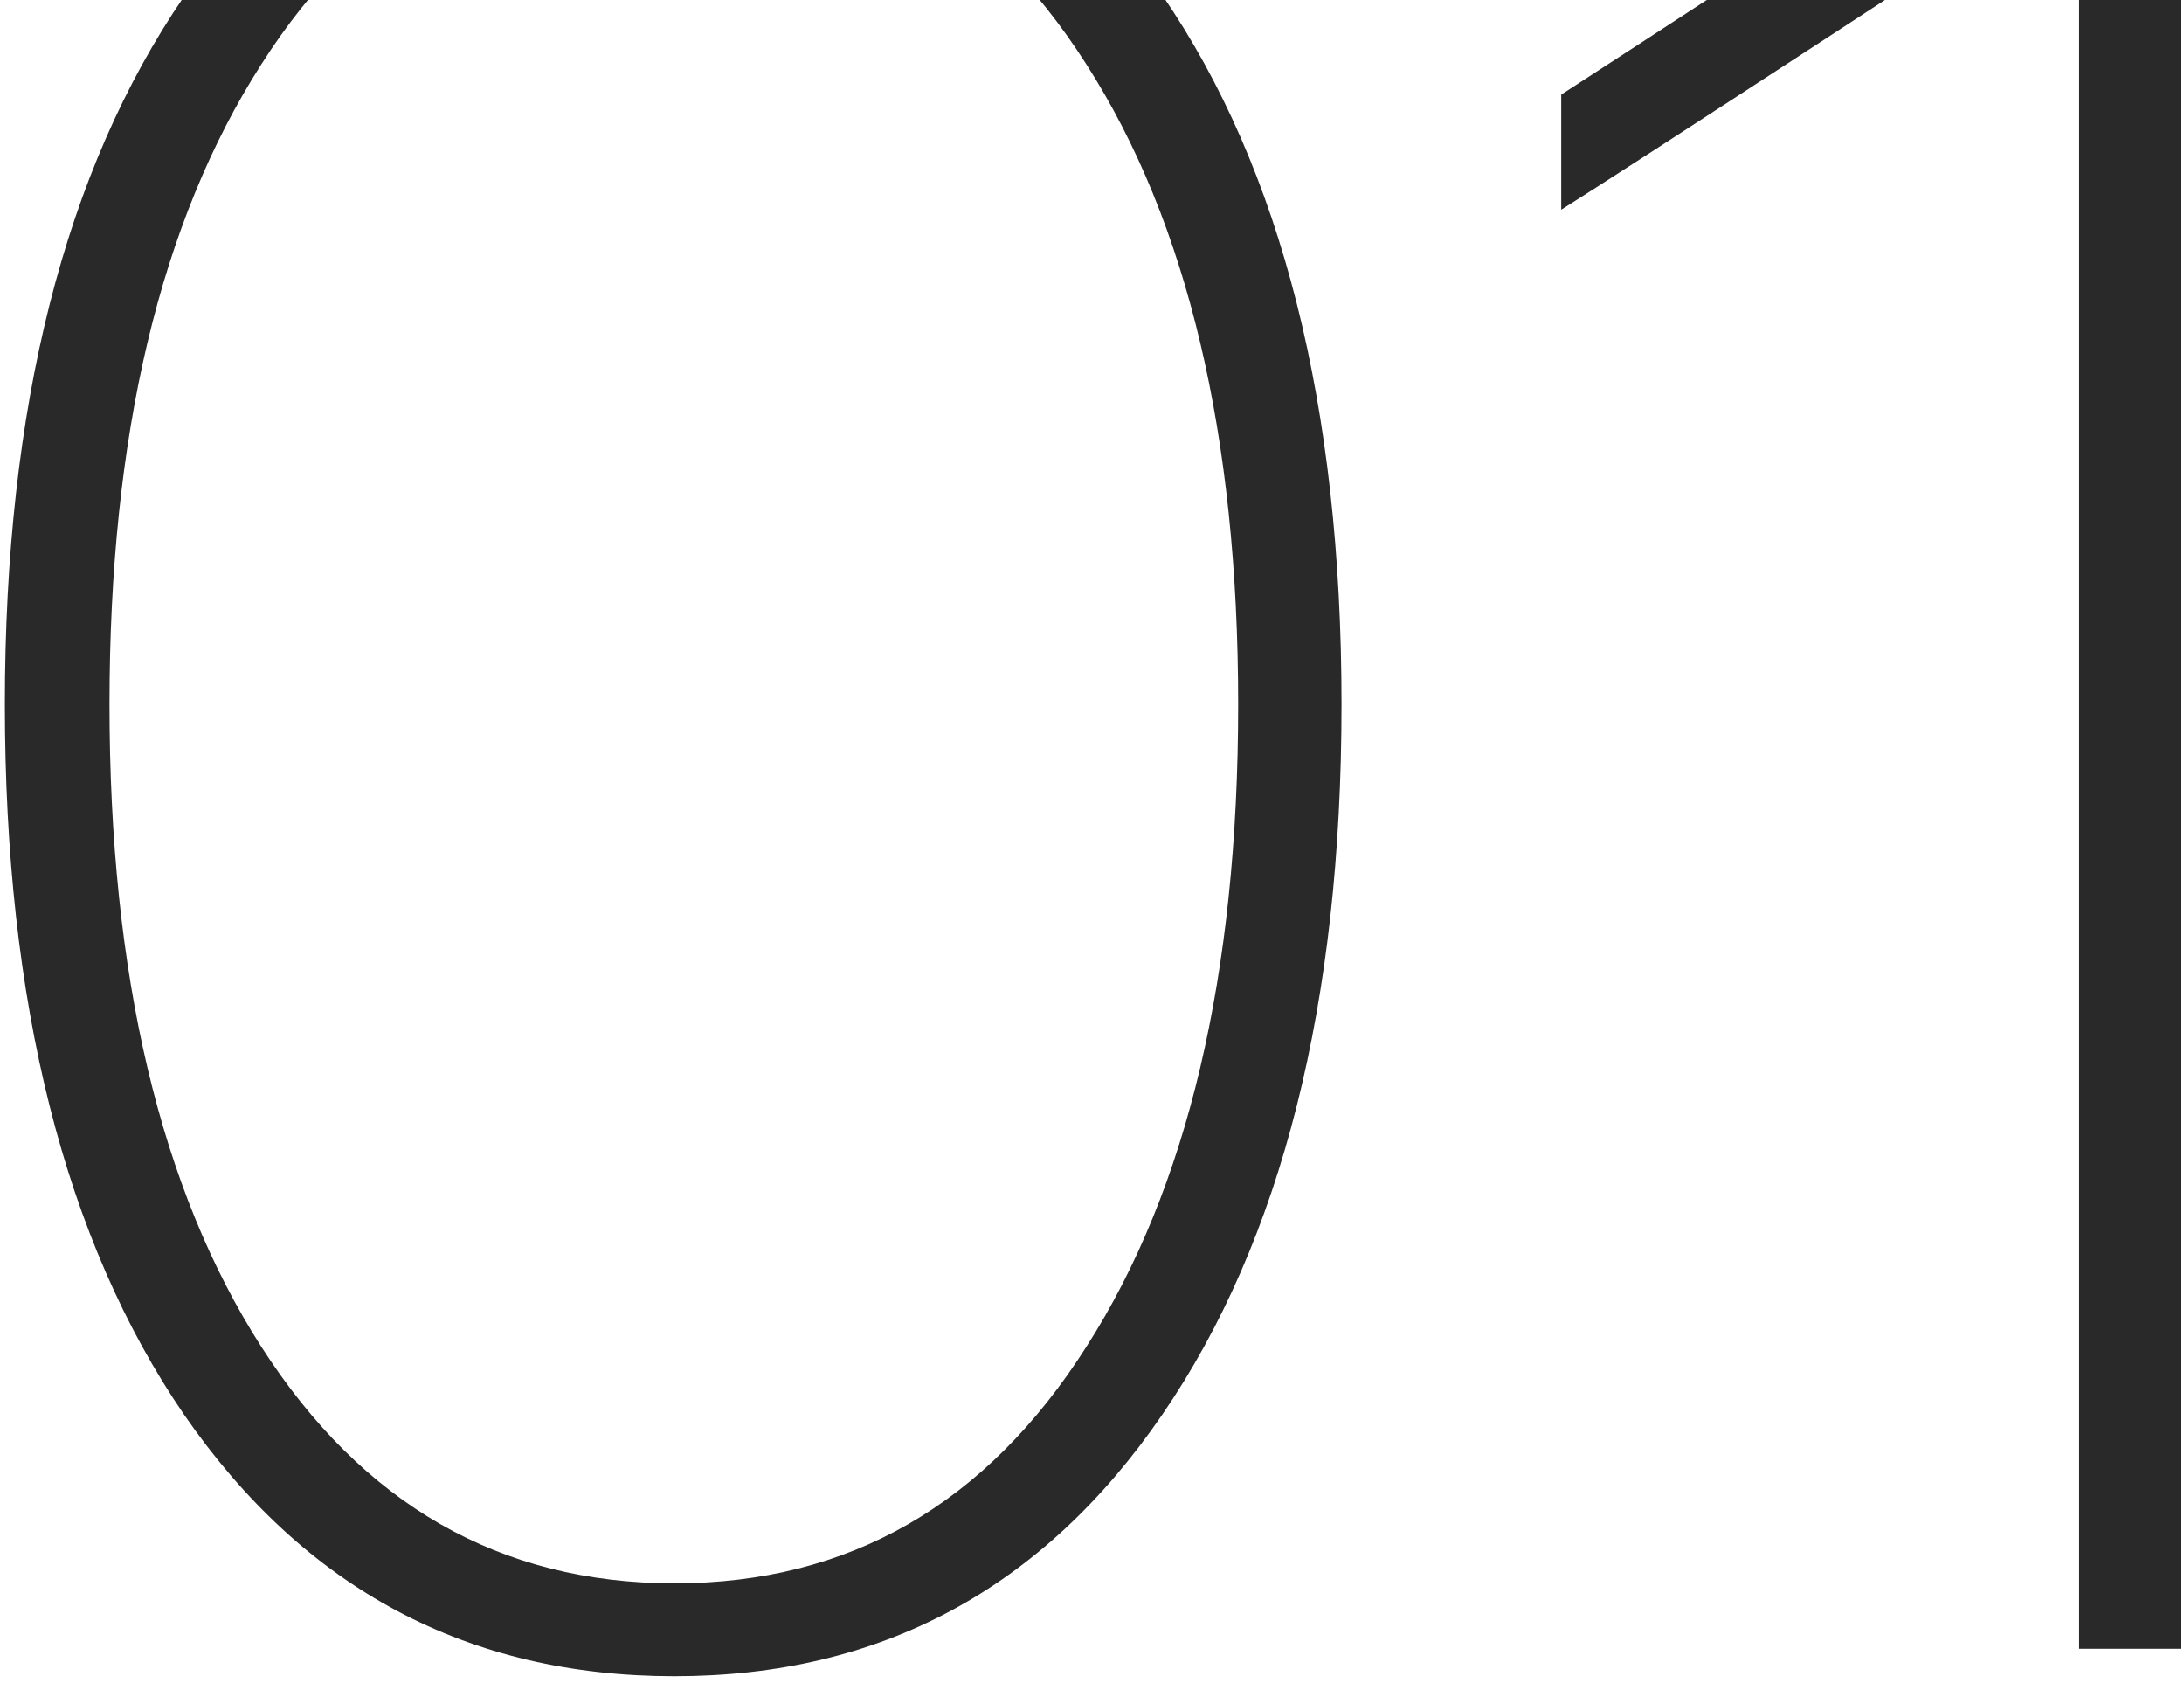 <?xml version="1.0" encoding="UTF-8"?> <svg xmlns="http://www.w3.org/2000/svg" width="53" height="41" viewBox="0 0 53 41" fill="none"> <path d="M16.368 40.666C11.354 40.666 7.386 38.551 4.466 34.319C1.568 30.087 0.118 24.342 0.118 17.085C0.118 9.87 1.568 4.146 4.466 -0.085C7.386 -4.338 11.354 -6.465 16.368 -6.465C21.362 -6.465 25.308 -4.349 28.206 -0.117C31.105 4.115 32.555 9.849 32.555 17.085C32.555 24.342 31.105 30.087 28.206 34.319C25.308 38.551 21.362 40.666 16.368 40.666ZM6.339 32.669C8.793 36.498 12.136 38.413 16.368 38.413C20.6 38.413 23.933 36.498 26.366 32.669C28.82 28.839 30.047 23.644 30.047 17.085C30.047 10.568 28.82 5.395 26.366 1.565C23.911 -2.286 20.579 -4.211 16.368 -4.211C12.136 -4.211 8.793 -2.286 6.339 1.565C3.884 5.395 2.657 10.568 2.657 17.085C2.657 23.644 3.884 28.839 6.339 32.669ZM50.455 40V-2.974H50.392C49.545 -2.466 47.472 -1.133 44.171 1.025C40.891 3.162 38.797 4.517 37.887 5.088V2.295C38.479 1.914 40.415 0.655 43.695 -1.482C46.974 -3.619 49.228 -5.058 50.455 -5.798H52.931V40H50.455Z" fill="#292929"></path> </svg> 